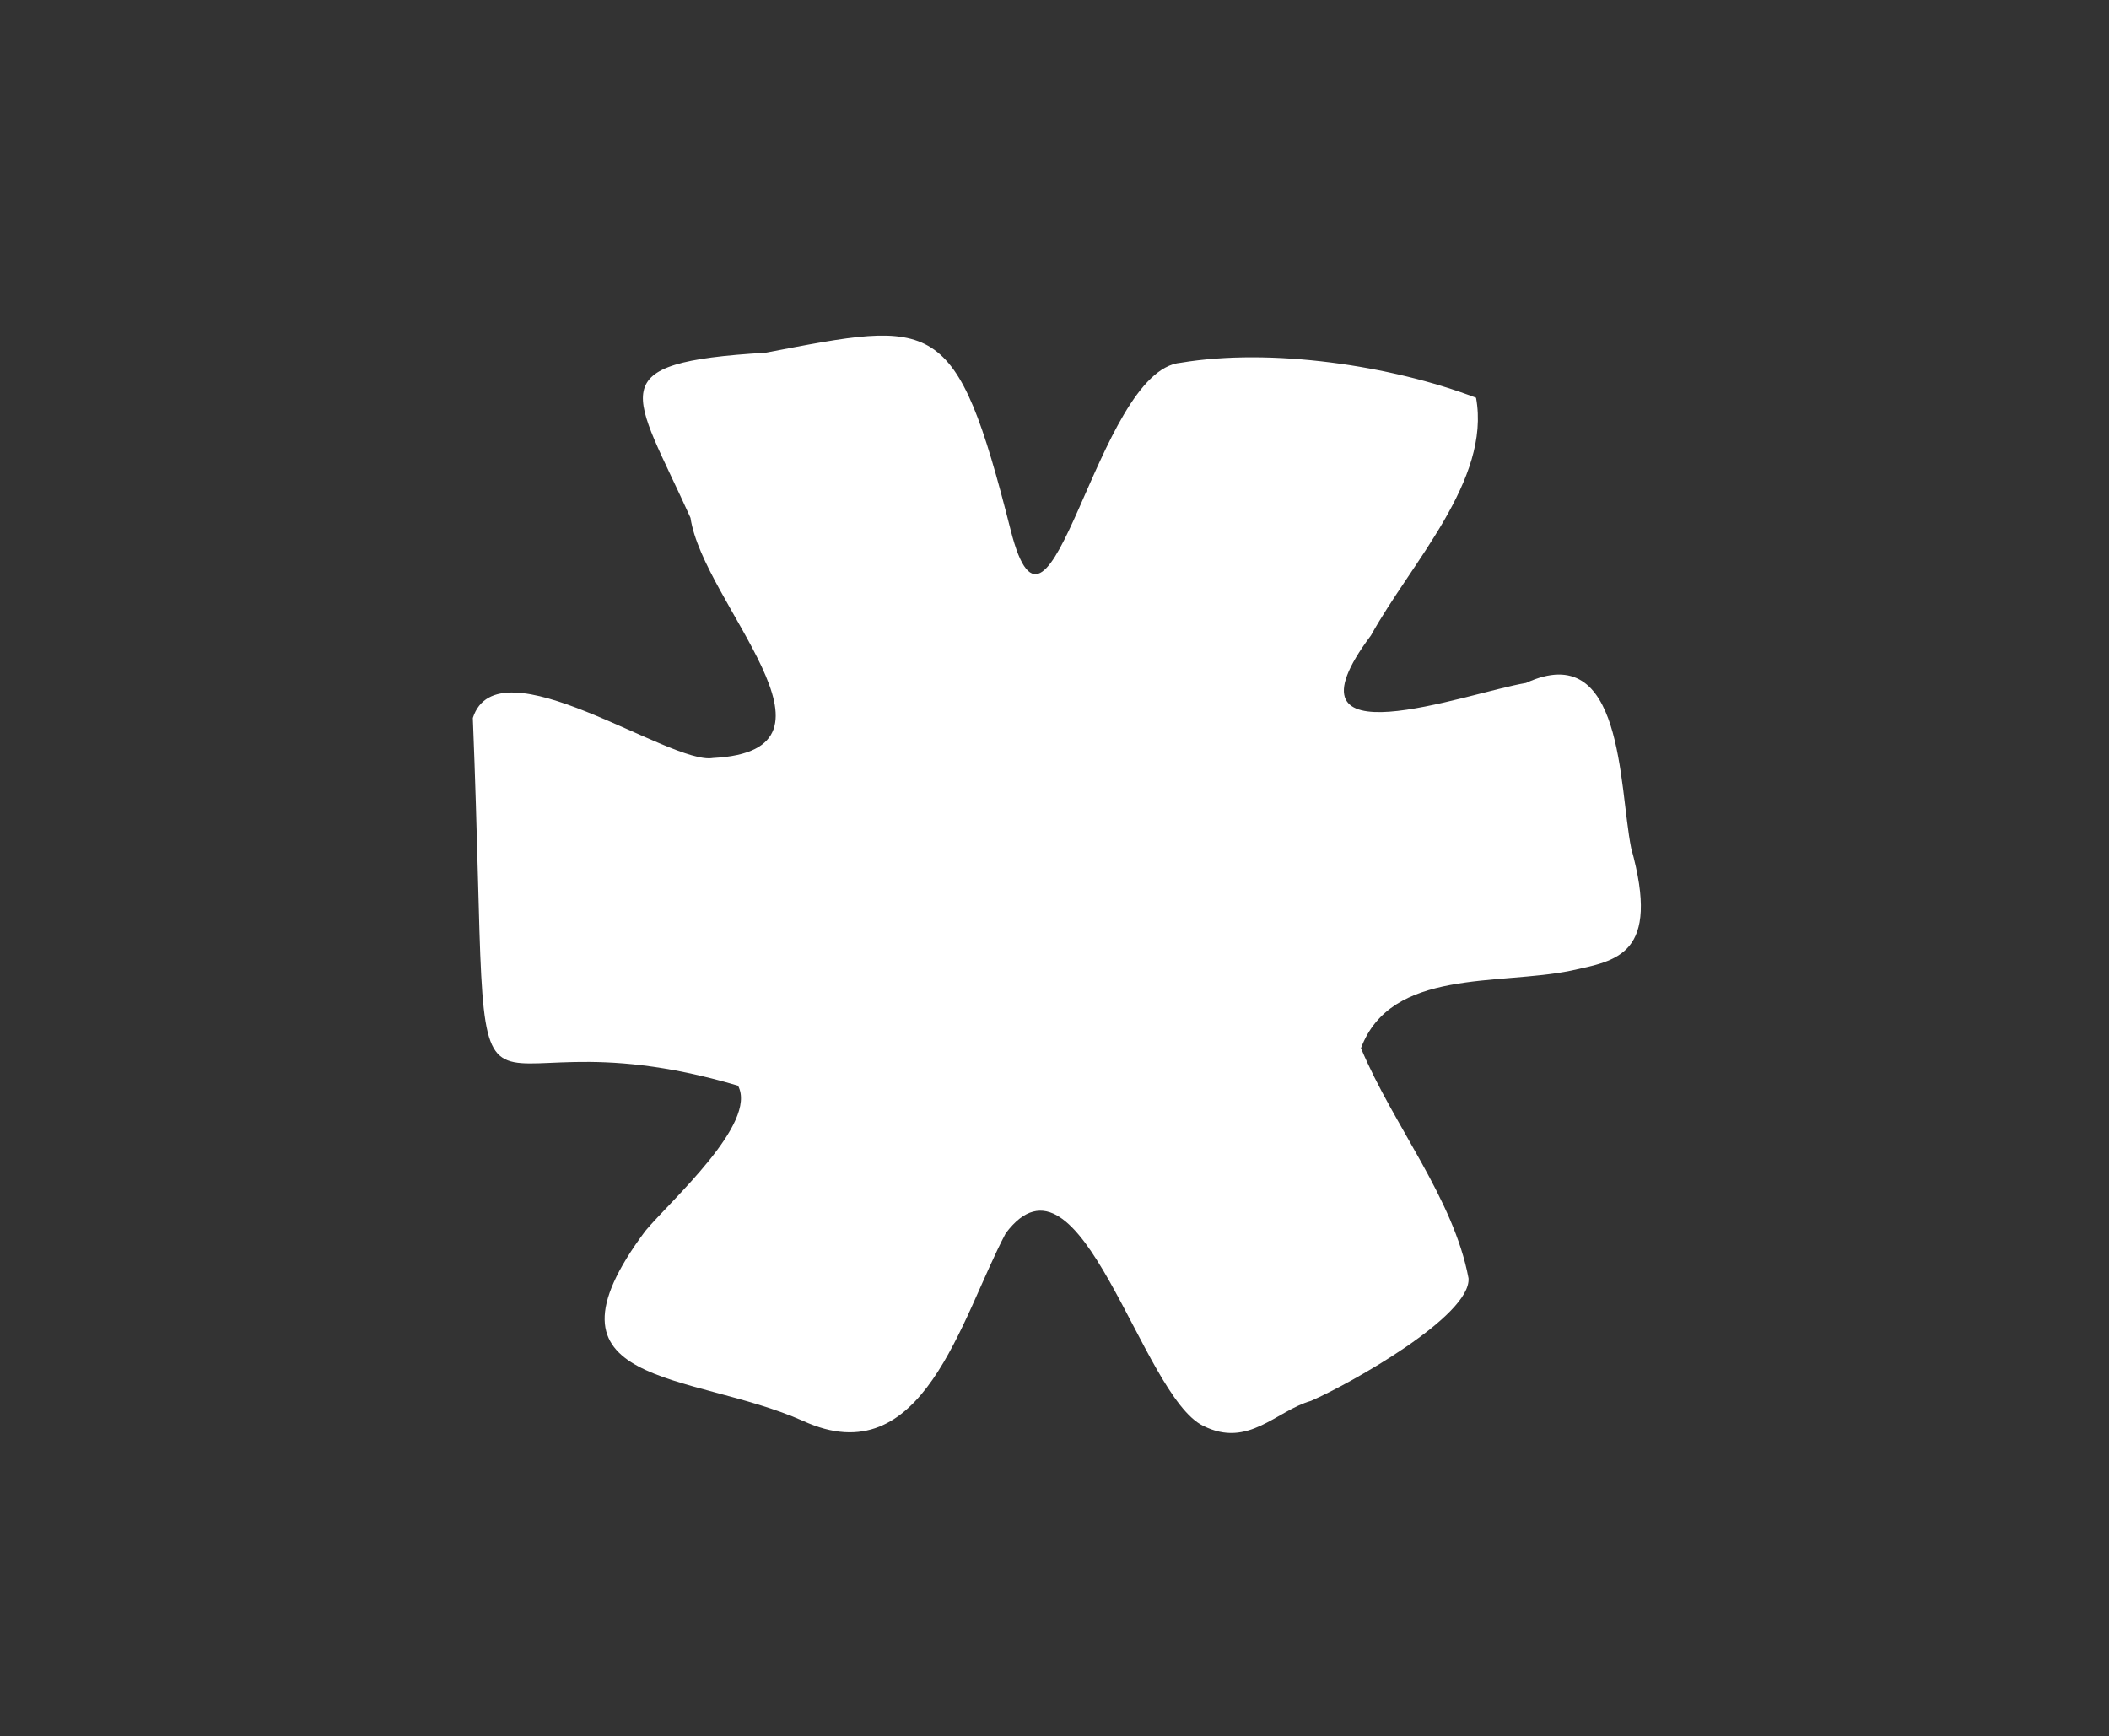 <?xml version="1.0" encoding="UTF-8"?> <svg xmlns="http://www.w3.org/2000/svg" xmlns:xlink="http://www.w3.org/1999/xlink" version="1.1" id="Livello_1" x="0px" y="0px" viewBox="0 0 84.3 69.4" style="enable-background:new 0 0 84.3 69.4;" xml:space="preserve"><rect x="0" y="0" width="84.3" height="69.4" fill="#333333" stroke="none"/> <style type="text/css"> .st0{fill:#FFFFFF;} </style> <path class="st0" d="M30.6,14.1c6.8-1.3,7.6-1.6,9.8,7.1c1.6,6.3,3.4-6.4,6.8-6.7c3.6-0.6,8.4,0.1,11.8,1.4c0.6,3.3-2.6,6.6-4.2,9.5 c-3.9,5.2,3.8,2.3,6.2,1.9c3.9-1.8,3.7,4.1,4.2,6.6c1.2,4.3-0.6,4.5-2.4,4.9c-2.9,0.6-7.2-0.1-8.4,3.1c1.3,3.1,3.7,6,4.3,9.2 c0.1,1.5-4.7,4.2-6.3,4.9c-1.4,0.4-2.5,1.9-4.3,1c-2.5-1.2-4.9-11.7-7.9-7.7c-1.8,3.4-3.3,9.7-8.1,7.5c-4.5-2-11-1.3-6.3-7.6 c1-1.2,4.5-4.3,3.7-5.8c-11.8-3.5-9.8,5.4-10.6-14.7c1-3.1,7.9,1.9,9.6,1.6c5.9-0.3-0.4-6.2-0.9-9.6C25.3,15.6,23.9,14.5,30.6,14.1z "></path> </svg> 